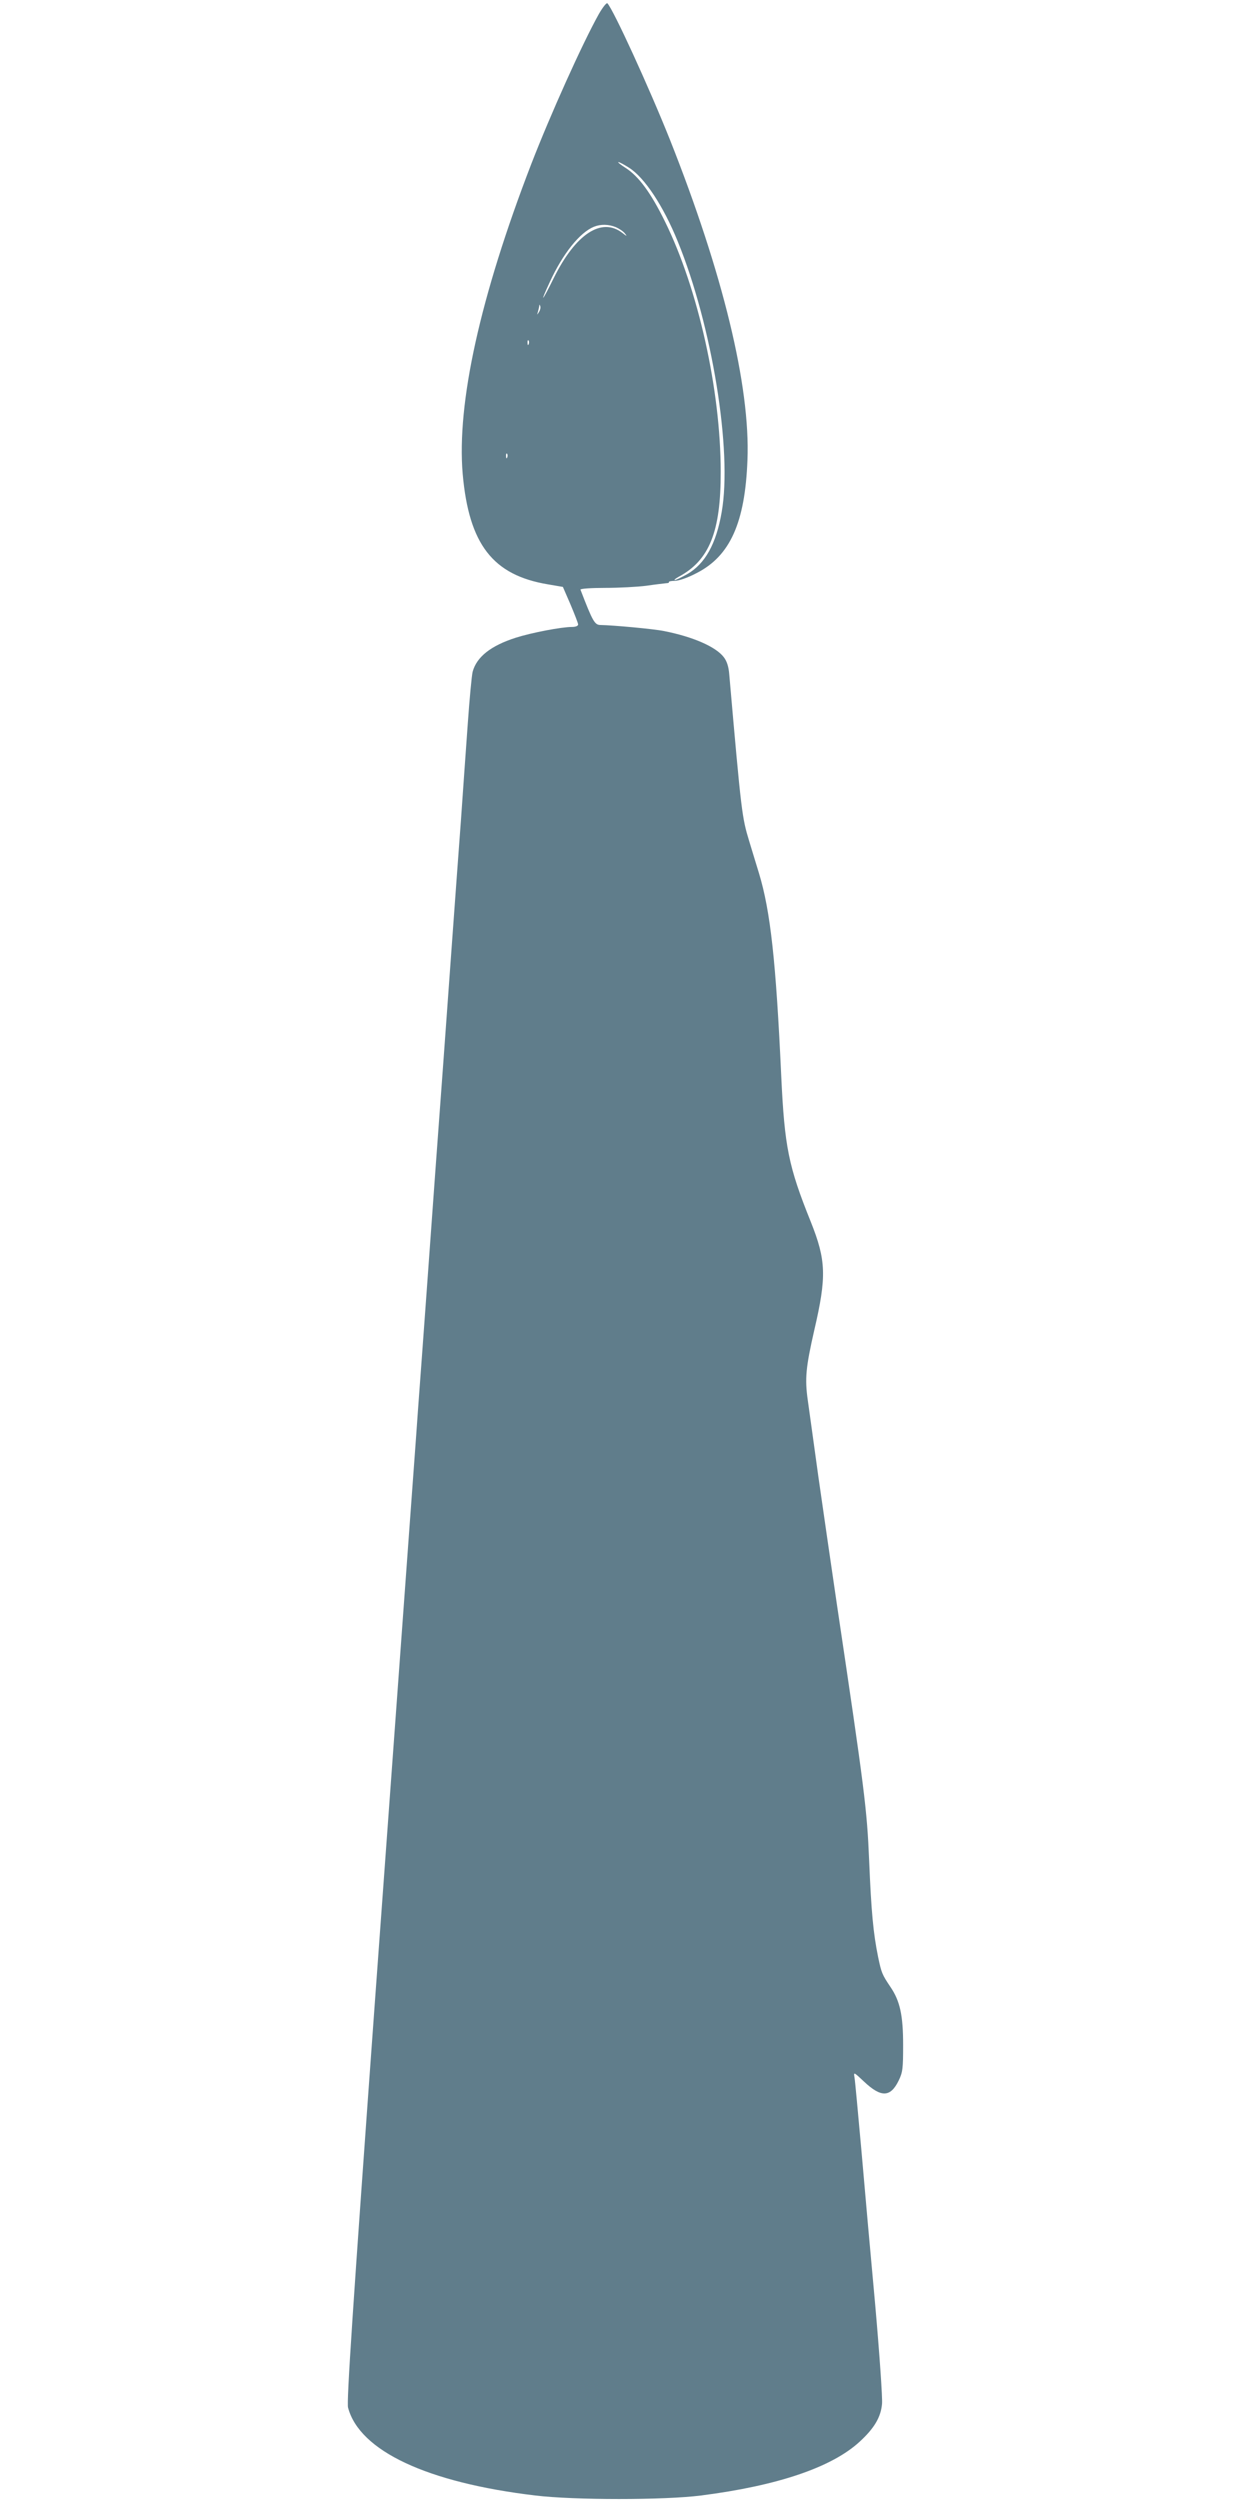 <?xml version="1.0" standalone="no"?>
<!DOCTYPE svg PUBLIC "-//W3C//DTD SVG 20010904//EN"
 "http://www.w3.org/TR/2001/REC-SVG-20010904/DTD/svg10.dtd">
<svg version="1.0" xmlns="http://www.w3.org/2000/svg"
 width="640pt" height="1280pt" viewBox="0 0 640 1280"
 preserveAspectRatio="xMidYMid meet">
<g transform="translate(0,1280) scale(0.1,-0.1)"
fill="#607d8b" stroke="none">
<path d="M3066 12728 c-85 -152 -248 -515 -346 -768 -262 -680 -382 -1224
-351 -1587 32 -360 154 -518 437 -565 l76 -13 39 -90 c21 -50 39 -96 39 -102
0 -8 -13 -13 -32 -13 -53 0 -205 -29 -287 -55 -128 -41 -200 -98 -221 -174 -5
-20 -16 -139 -25 -266 -9 -126 -25 -349 -35 -495 -11 -146 -31 -422 -45 -615
-14 -192 -34 -473 -45 -622 -11 -150 -29 -396 -40 -545 -11 -150 -31 -430 -45
-623 -14 -192 -34 -469 -45 -615 -10 -146 -31 -425 -45 -620 -14 -195 -93
-1276 -175 -2402 -114 -1574 -146 -2057 -138 -2085 59 -222 405 -384 959 -450
199 -24 660 -24 848 0 392 50 670 144 813 276 74 68 108 125 114 193 3 29 -13
258 -35 508 -23 250 -55 608 -71 795 -17 187 -32 353 -35 369 -5 28 -4 28 49
-22 87 -82 135 -81 177 5 21 43 23 62 23 183 0 152 -16 225 -65 297 -43 64
-46 72 -63 153 -25 123 -35 231 -46 495 -11 263 -23 357 -165 1310 -29 198
-72 493 -95 655 -22 162 -47 338 -54 390 -16 112 -10 170 33 359 64 275 61
358 -18 556 -114 283 -134 383 -151 745 -27 588 -55 844 -114 1039 -8 25 -30
99 -50 164 -37 122 -40 142 -102 852 -3 41 -12 69 -28 90 -41 54 -159 105
-306 134 -53 11 -262 30 -325 31 -30 0 -40 17 -103 181 -2 5 54 9 125 9 71 0
167 5 213 11 47 7 93 12 102 13 9 0 15 3 13 6 -2 3 12 6 30 6 20 0 67 16 112
40 171 87 248 258 260 579 15 378 -126 957 -397 1640 -107 268 -289 665 -320
698 -4 5 -24 -20 -44 -55z m155 -787 c79 -50 175 -195 249 -377 176 -431 280
-1073 225 -1386 -28 -163 -85 -265 -177 -318 -29 -16 -57 -30 -63 -30 -5 1 4
8 20 17 157 84 216 231 215 538 0 418 -116 937 -285 1280 -72 147 -135 233
-203 276 -25 16 -41 29 -36 29 6 0 30 -13 55 -29z m-68 -304 c18 -8 39 -22 47
-33 12 -15 10 -15 -13 3 -107 83 -240 -5 -352 -231 -61 -124 -74 -136 -20 -20
67 146 154 254 226 283 35 14 75 13 112 -2z m-393 -434 c-11 -17 -11 -17 -6 0
3 10 6 24 7 30 0 9 2 9 5 0 3 -7 0 -20 -6 -30z m-53 -165 c-3 -8 -6 -5 -6 6
-1 11 2 17 5 13 3 -3 4 -12 1 -19z m-110 -580 c-3 -8 -6 -5 -6 6 -1 11 2 17 5
13 3 -3 4 -12 1 -19z"/>
</g>
</svg>

